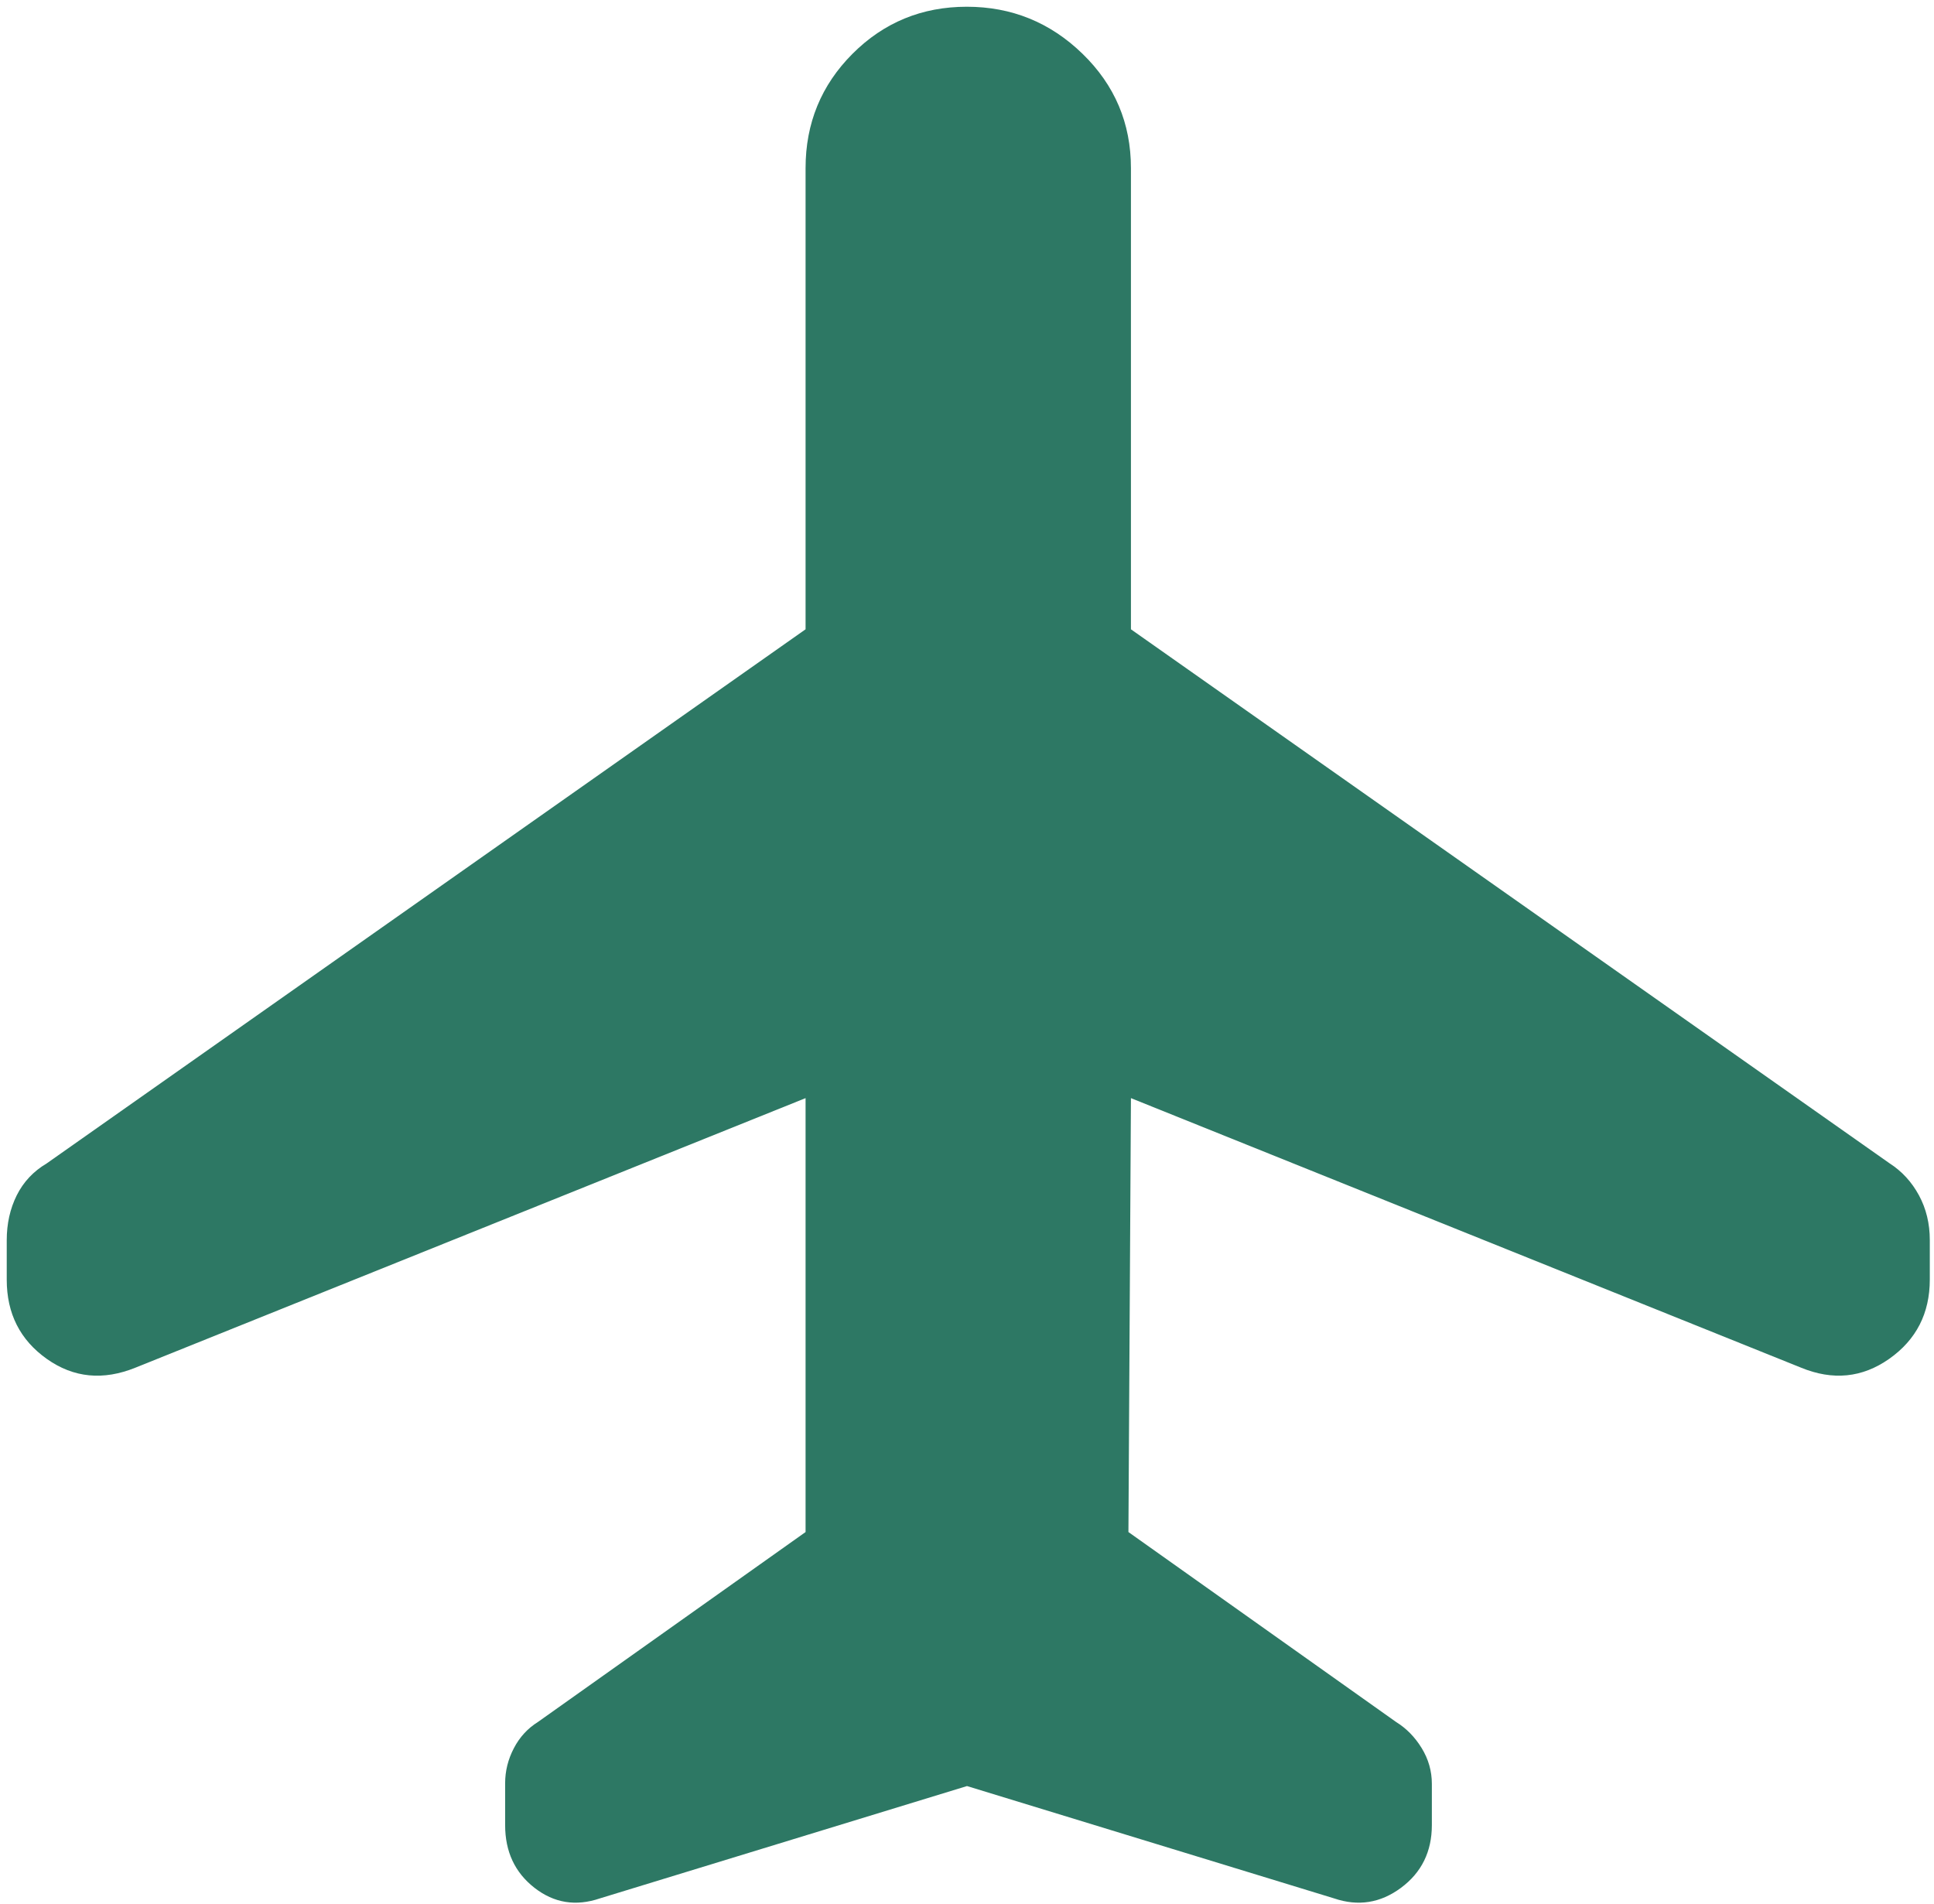 <svg width="64" height="63" viewBox="0 0 64 63" fill="none" xmlns="http://www.w3.org/2000/svg">
<path d="M26.658 36.336L4.487 45.253C3.413 45.688 2.434 45.592 1.549 44.965C0.665 44.338 0.223 43.465 0.223 42.345V41.038C0.223 40.491 0.333 39.996 0.554 39.552C0.776 39.108 1.106 38.757 1.543 38.498L26.658 20.823V5.564C26.658 4.078 27.176 2.817 28.212 1.779C29.249 0.742 30.51 0.223 31.994 0.223C33.478 0.223 34.754 0.742 35.822 1.779C36.891 2.817 37.425 4.078 37.425 5.564V20.823L62.528 38.492C62.937 38.755 63.261 39.107 63.501 39.55C63.741 39.993 63.861 40.487 63.861 41.033V42.338C63.861 43.456 63.414 44.33 62.52 44.961C61.626 45.591 60.651 45.688 59.596 45.253L37.425 36.336L37.342 50.694L46.198 56.978C46.538 57.188 46.82 57.475 47.045 57.841C47.27 58.207 47.383 58.602 47.383 59.026V60.391C47.383 61.269 47.042 61.961 46.362 62.466C45.682 62.97 44.944 63.087 44.148 62.816L32 59.099L19.852 62.816C19.056 63.087 18.334 62.97 17.687 62.466C17.039 61.961 16.716 61.269 16.716 60.391V59.007C16.716 58.602 16.812 58.215 17.004 57.848C17.196 57.479 17.462 57.19 17.802 56.978L26.658 50.694V36.336Z" fill="#2D7864"/>
</svg>
